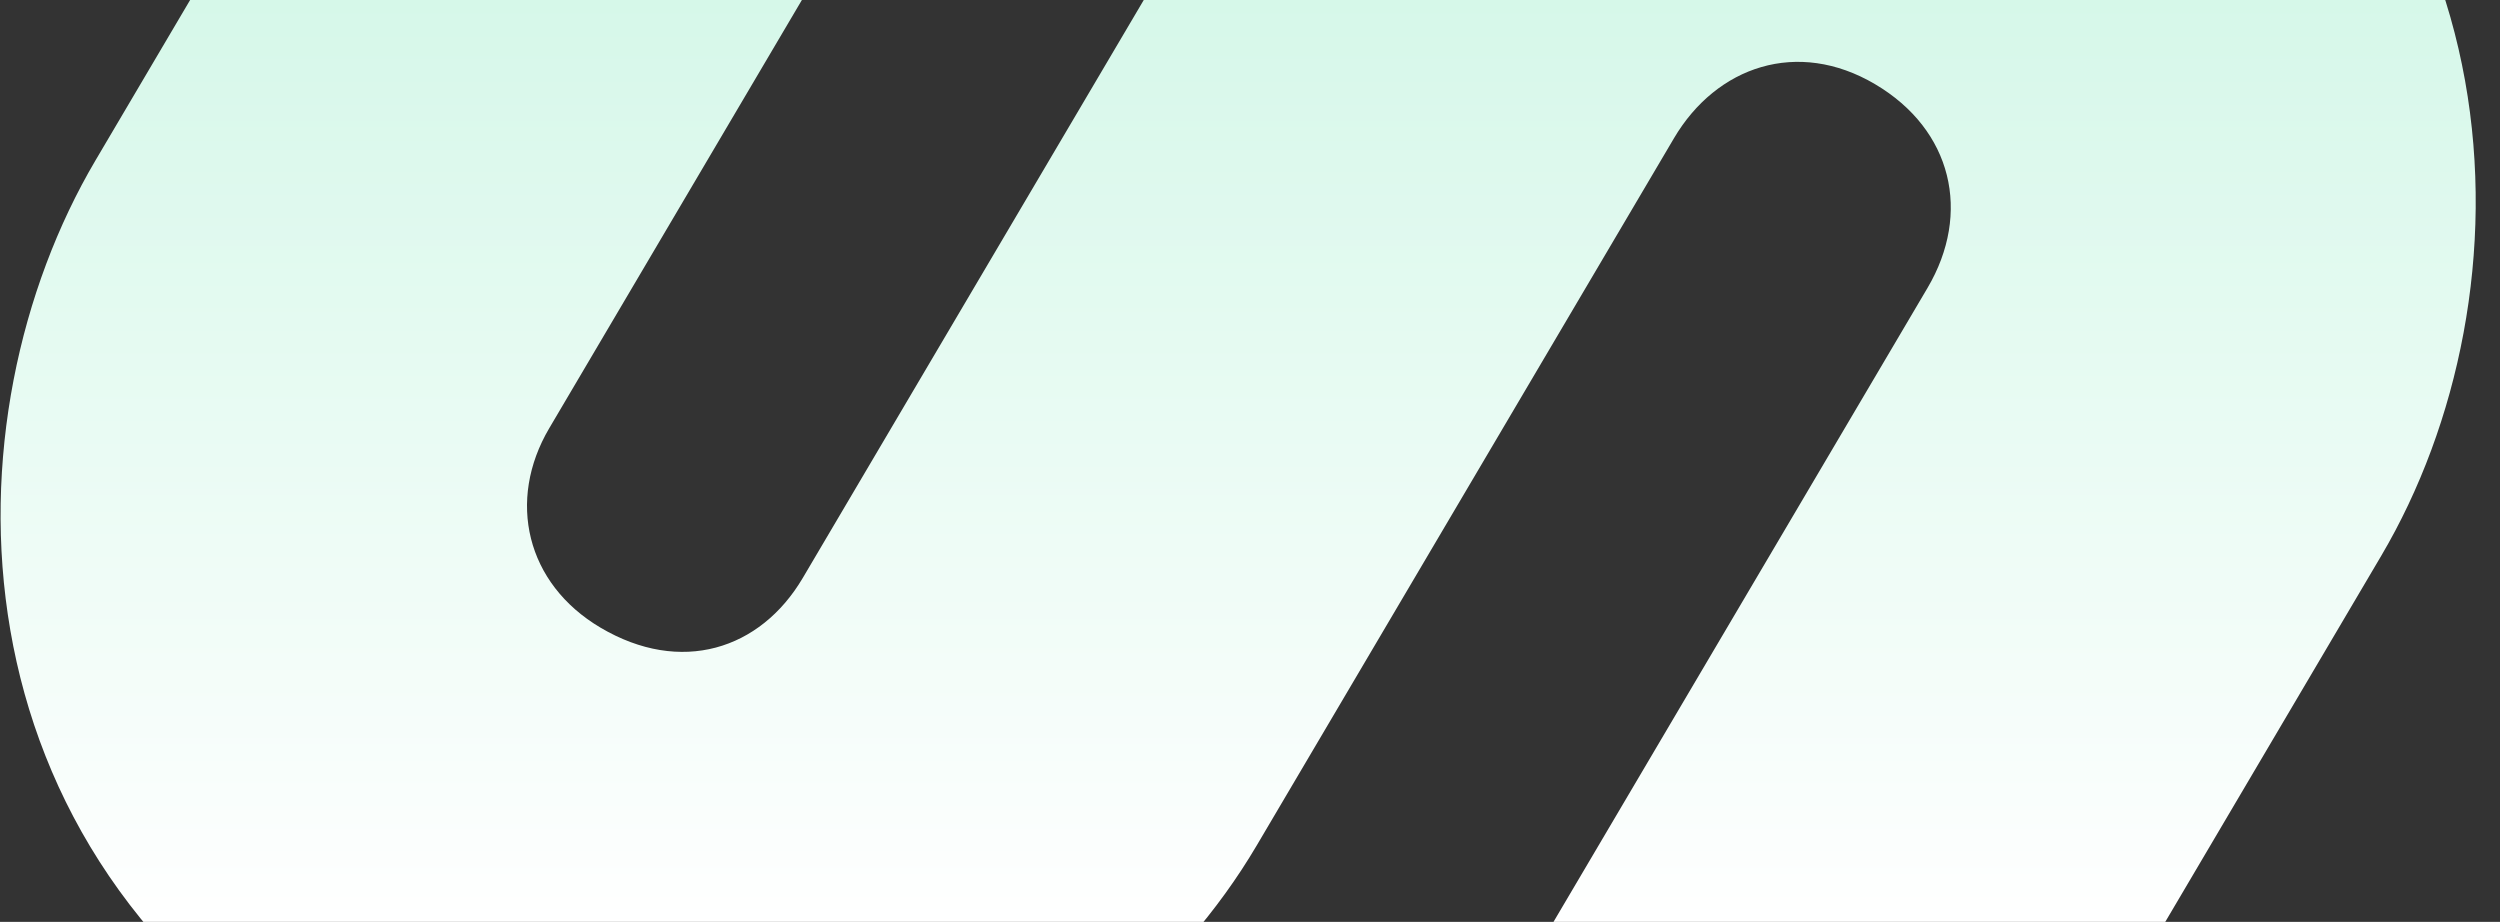 <svg xmlns="http://www.w3.org/2000/svg" width="1920" height="708" viewBox="0 0 1920 708" fill="none"><rect x="0" y="0" width="1920" height="708" fill="#333333" stroke="none"/><path d="M2635.76 300.448L2051.49 1290.75C1934.16 1489.63 1639.36 1647.35 1342.12 1471.91C1040.78 1294.06 1043.65 961.277 1159.78 764.448L1480.34 221.114C1514.22 163.709 1499.46 99.709 1440.01 64.629C1380.56 29.542 1318.26 50.826 1285.6 106.181L965.039 649.514C847.707 848.385 550.846 1004.9 255.656 830.672C-45.675 652.82 -42.807 320.037 73.319 123.208L657.585 -867.098L1006.08 -661.416L421.812 328.89C389.153 384.245 403.904 448.237 461.306 482.11C522.807 518.404 583.894 499.179 616.554 443.832L937.115 -99.502C1053.6 -301.646 1348.42 -459.354 1645.65 -283.916C1942.89 -108.478 1947.37 225.875 1828.82 426.805L1508.26 970.138C1474.38 1027.54 1490.36 1089.49 1547.75 1123.37C1609.25 1159.66 1670.34 1140.44 1703 1085.08L2287.27 94.766L2635.76 300.448Z" fill="url(#paint0_linear_203_3080)"></path><defs><linearGradient id="paint0_linear_203_3080" x1="1318.11" y1="1547.75" x2="1318.11" y2="-867.098" gradientUnits="userSpaceOnUse"><stop offset="0.345" stop-color="white"></stop><stop offset="0.82" stop-color="#BDF3DC"></stop></linearGradient></defs></svg>